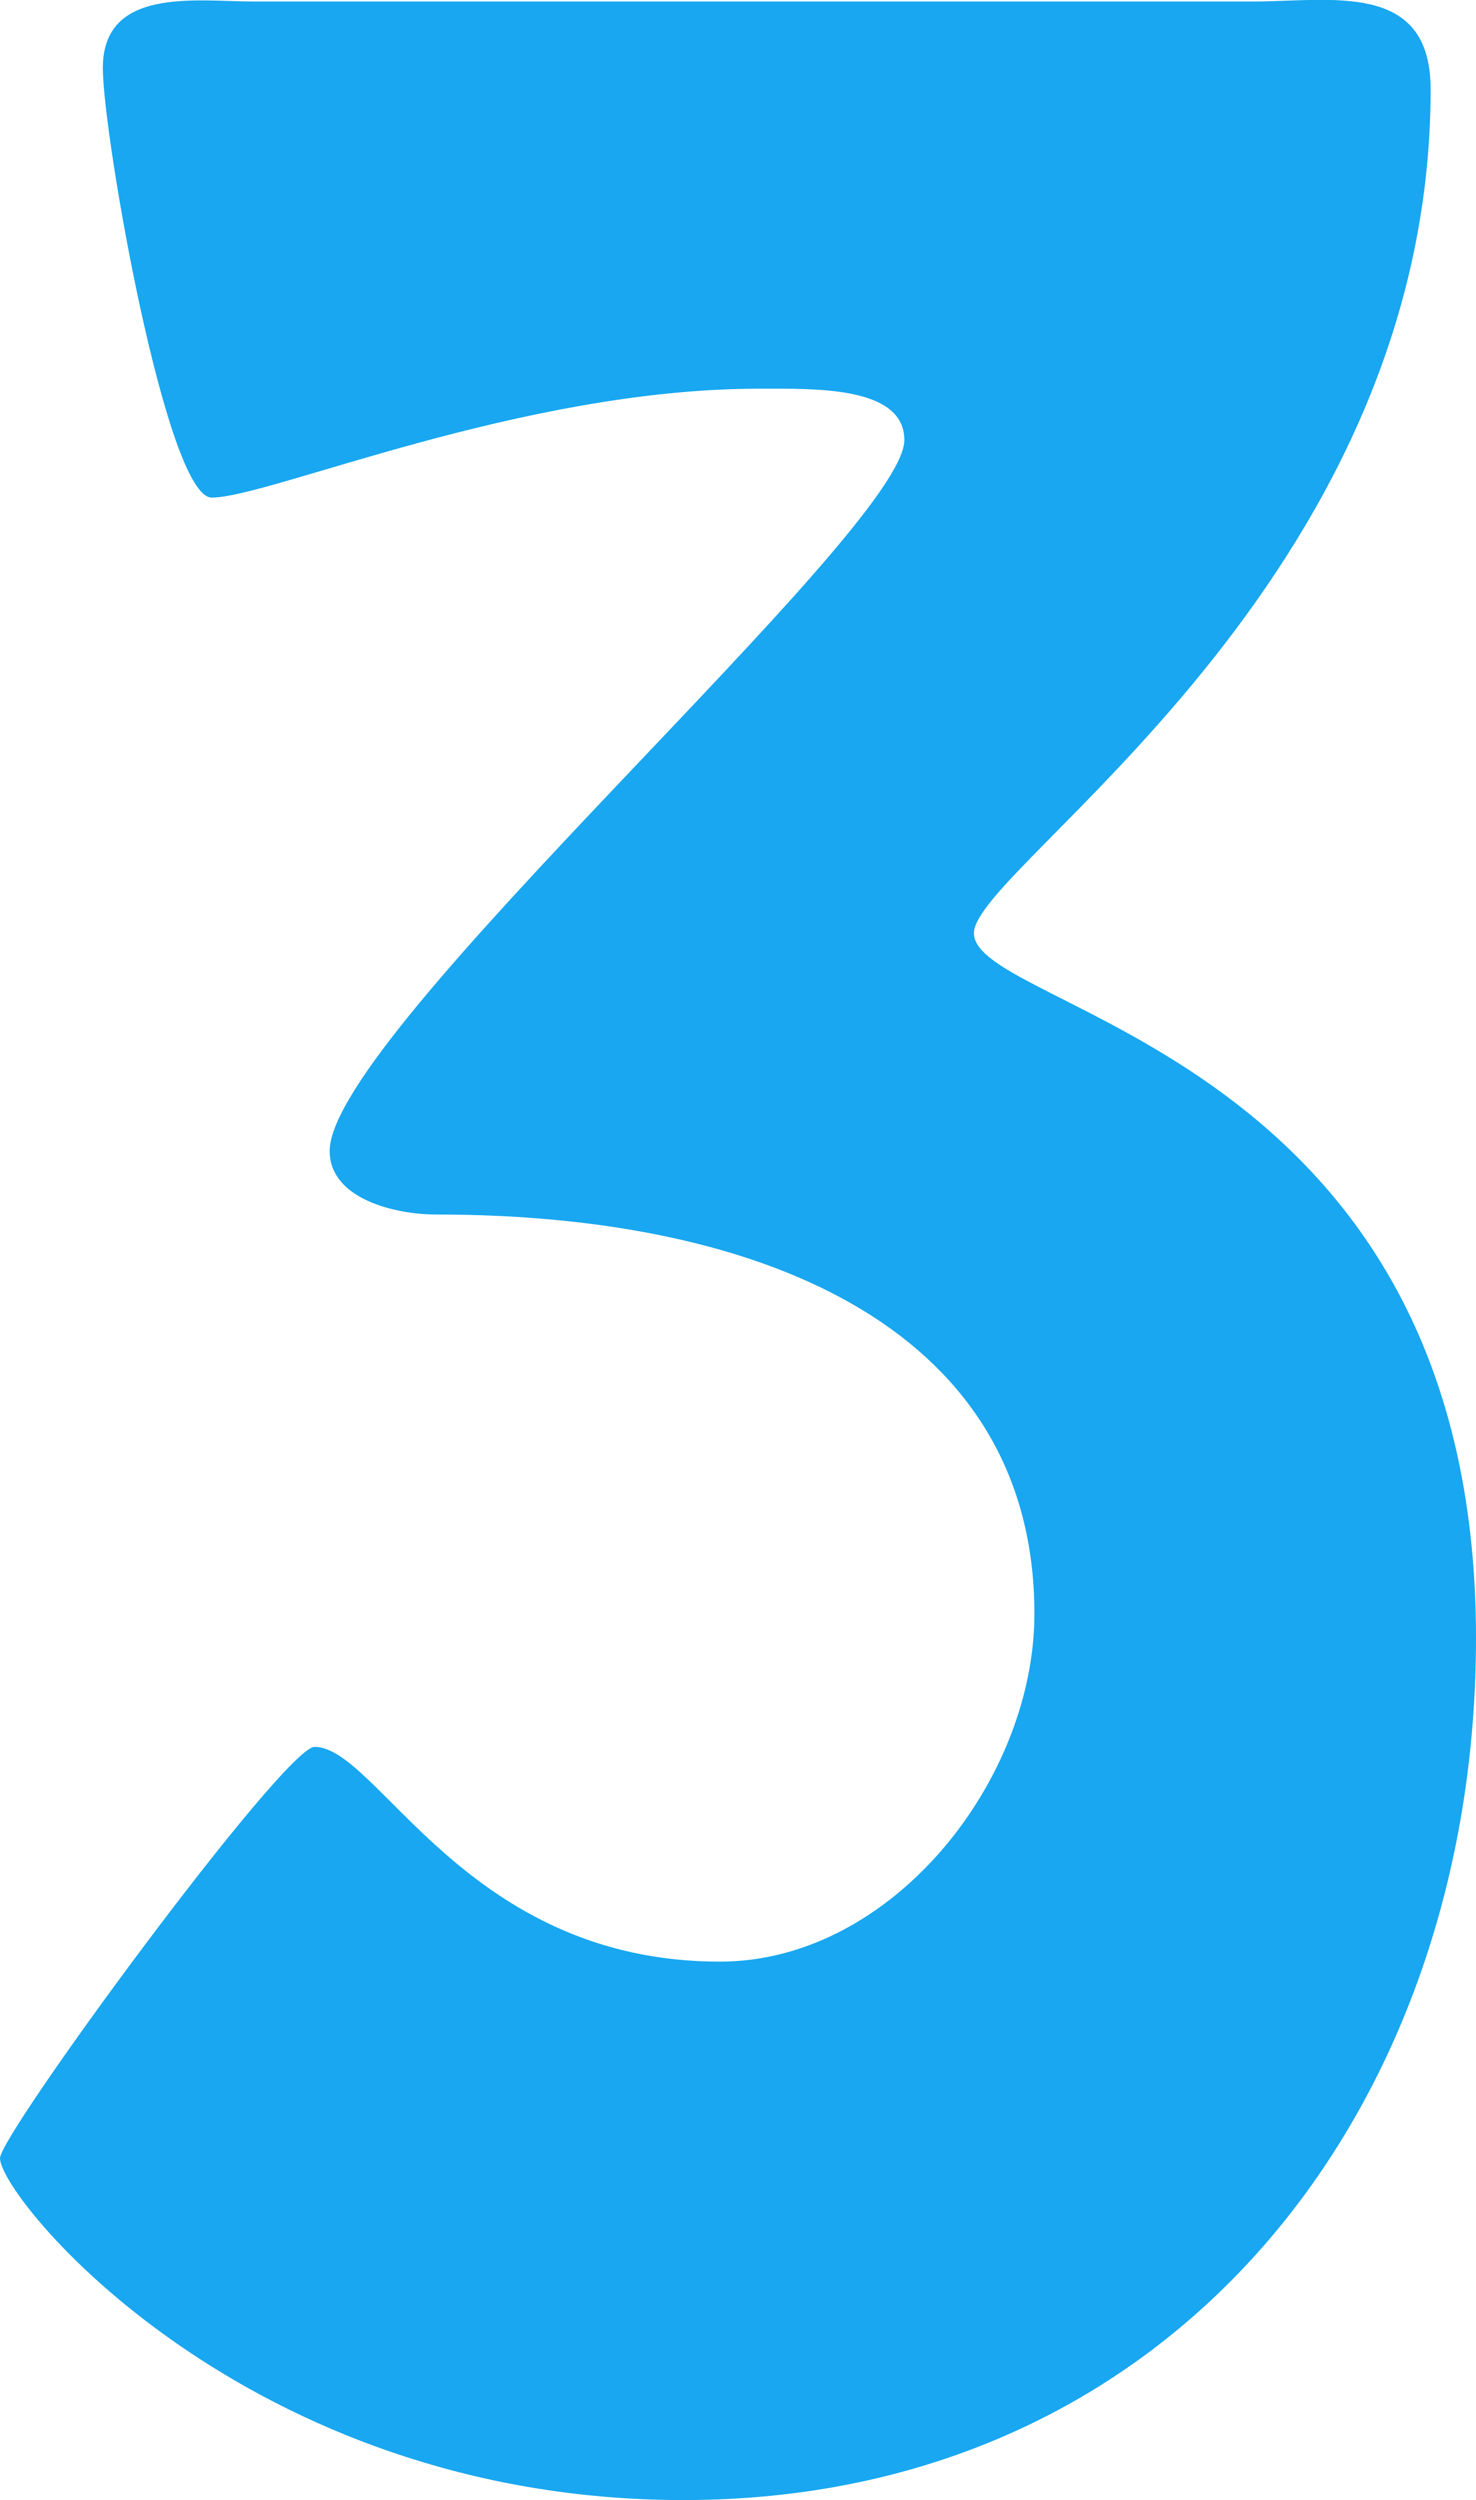 <?xml version="1.0" encoding="UTF-8"?><svg id="_レイヤー_2" xmlns="http://www.w3.org/2000/svg" viewBox="0 0 39.04 66.12"><defs><style>.cls-1{fill:#18a7f0;}</style></defs><g id="_レイヤー_1-2"><path class="cls-1" d="M33.12.04c2.08,0,4.72-.56,4.72,2.32,0,13.12-12.08,20.56-12.08,22.32,0,2.08,13.28,3.12,13.28,18.64,0,12.48-8,22.8-20.96,22.8-11.6,0-18.08-8-18.08-9.04,0-.64,7.52-10.88,8.32-10.88,1.68,0,4,5.68,10.72,5.68,4.56,0,8.32-4.8,8.32-9.2,0-7.36-6.88-10.56-15.84-10.56-1.04,0-2.8-.4-2.8-1.68,0-3.12,15.2-16.4,15.2-18.8,0-1.44-2.4-1.36-3.84-1.36-6.32,0-12.96,2.88-14.48,2.88-1.2,0-2.88-9.6-2.88-11.36C2.72-.36,5.2.04,6.72.04h26.4Z"/></g></svg>